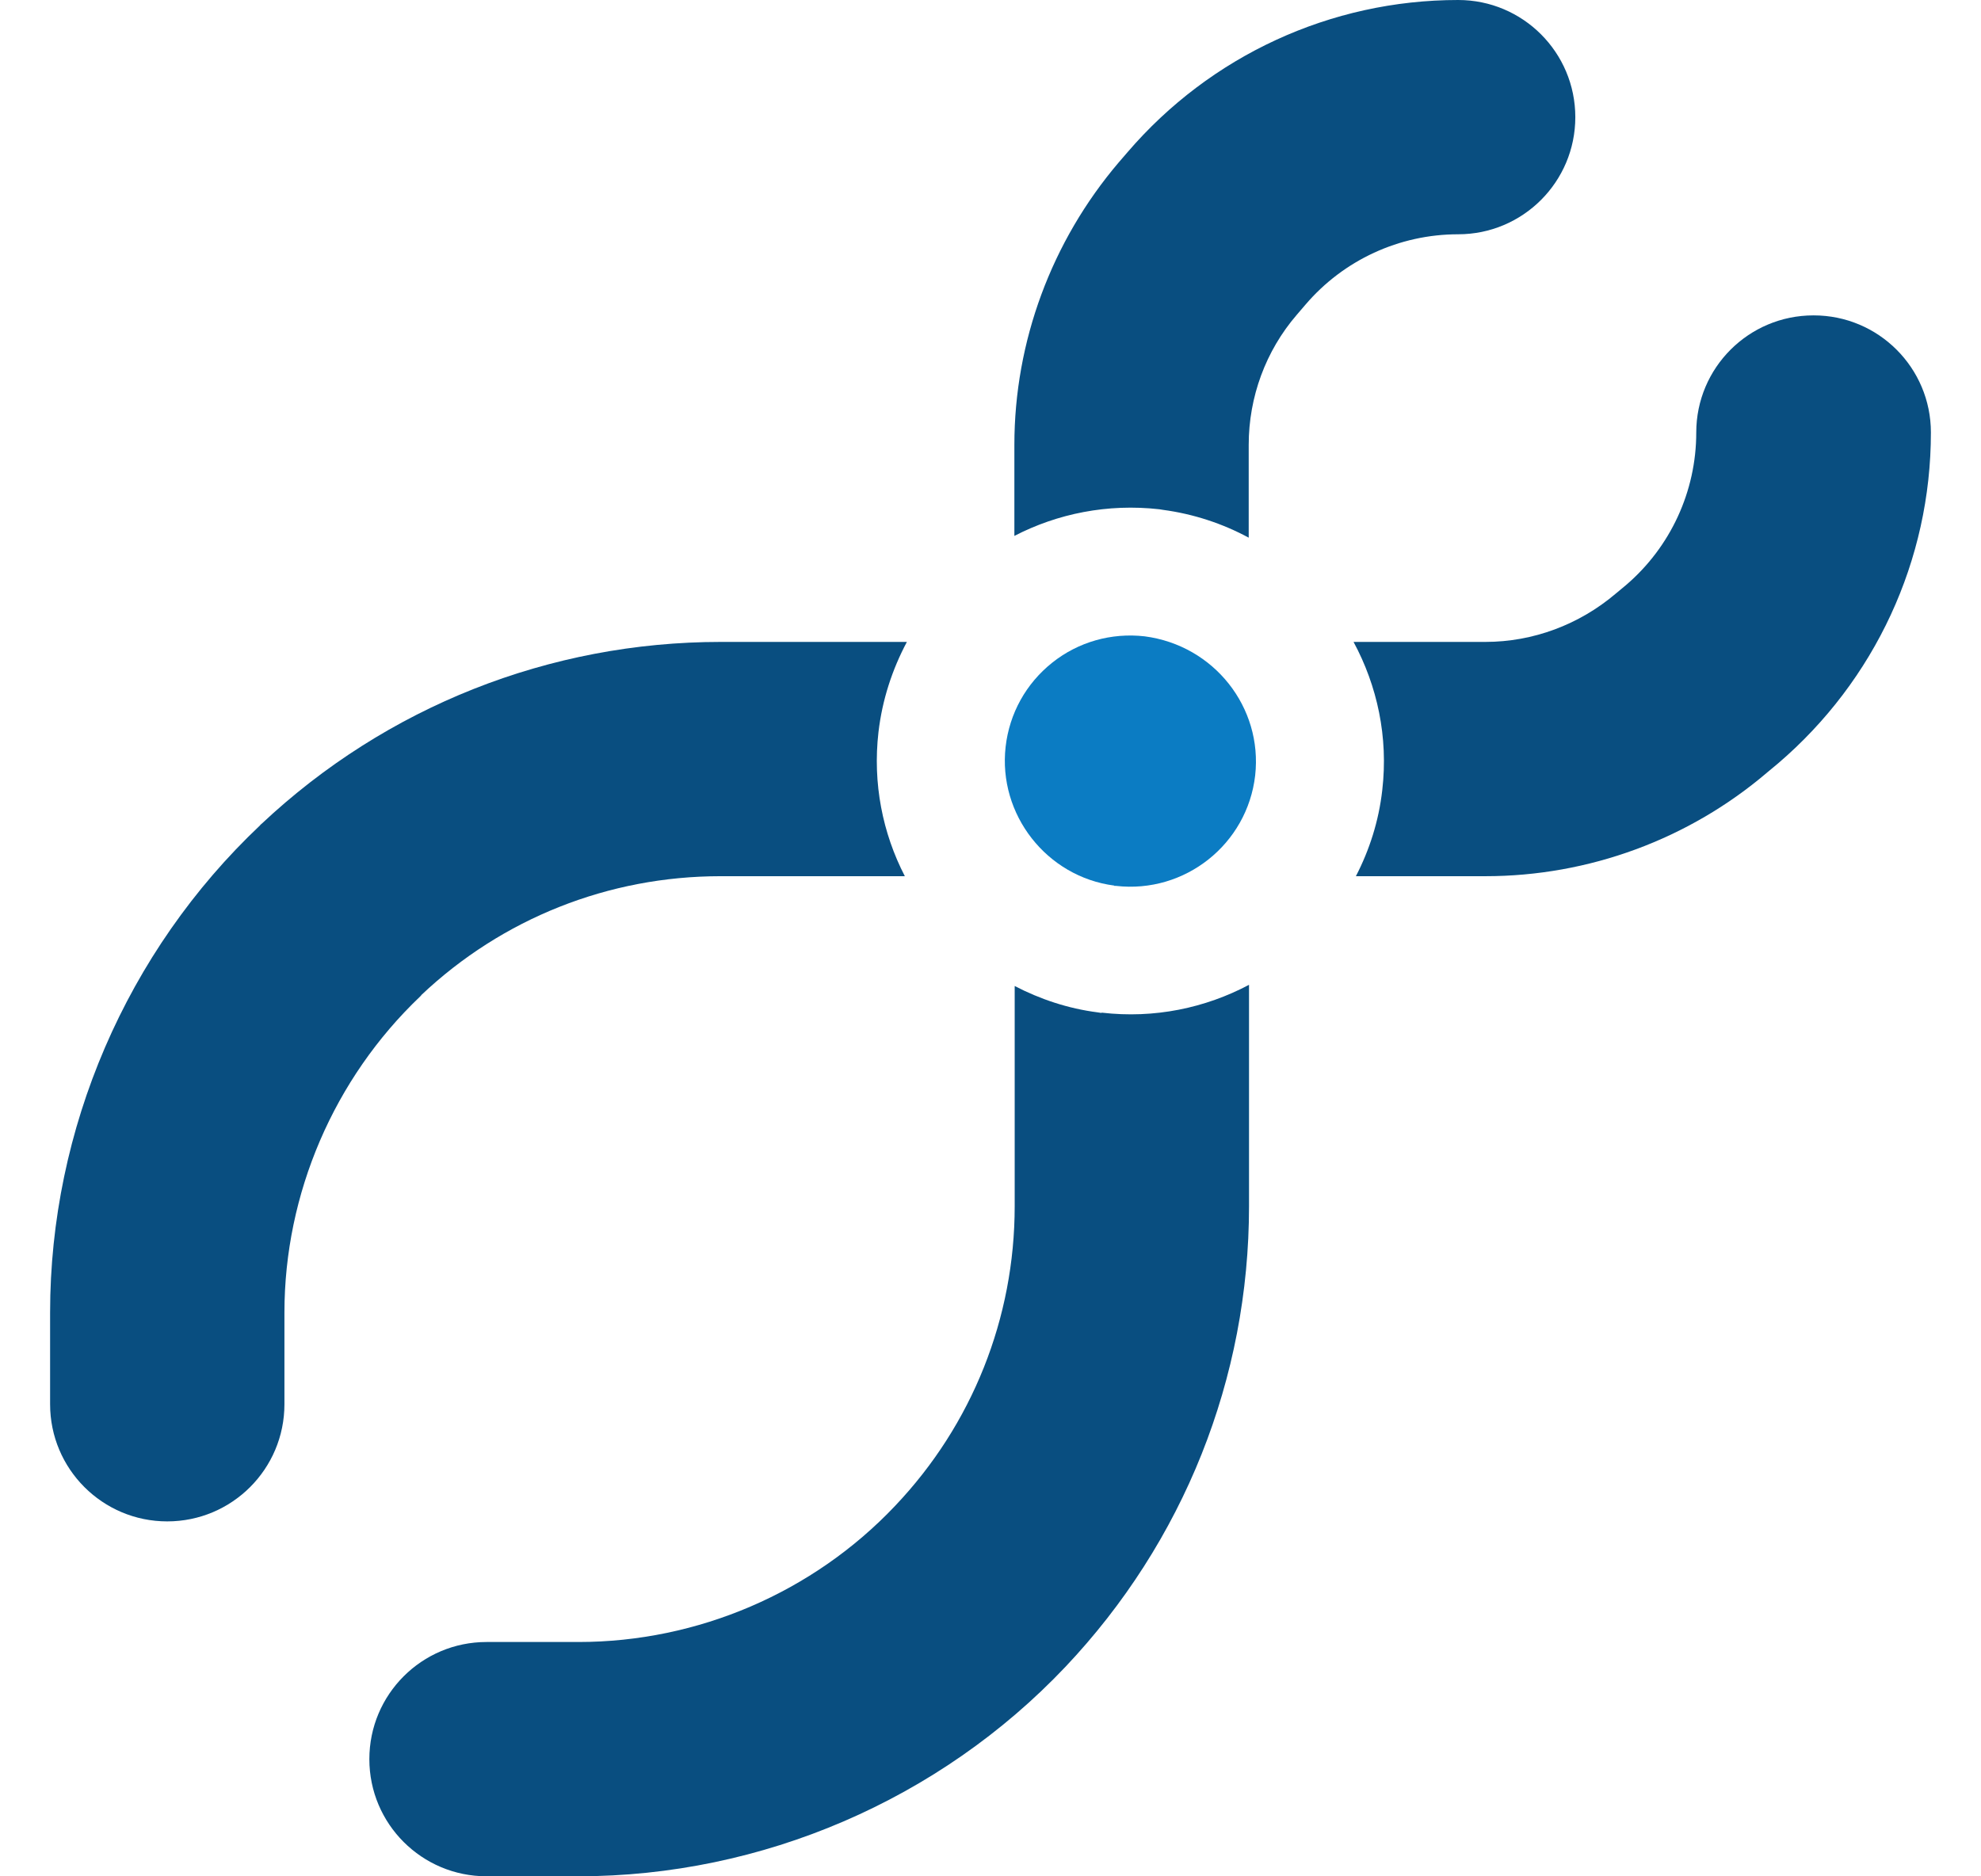 <svg width="38" height="36" viewBox="0 0 38 36" fill="none" xmlns="http://www.w3.org/2000/svg">
<path d="M22.239 9.771L22.307 9.782C22.897 9.861 23.453 10.046 23.953 10.316V8.535C23.953 7.619 24.279 6.731 24.875 6.04L25.043 5.844C25.773 4.99 26.841 4.495 27.971 4.495C29.212 4.495 30.218 3.489 30.218 2.248C30.218 1.006 29.212 0 27.971 0C25.526 0 23.217 1.068 21.627 2.922L21.458 3.118C20.172 4.63 19.458 6.552 19.458 8.535V10.282C20.284 9.855 21.245 9.659 22.239 9.771Z" fill="#094E80"/>
<path d="M8.08 19.093C9.636 17.621 11.676 16.811 13.822 16.811H17.357C16.93 15.986 16.738 15.03 16.851 14.047C16.924 13.423 17.115 12.845 17.396 12.316H13.828C10.541 12.316 7.411 13.558 5.018 15.806C5.006 15.817 4.995 15.822 4.99 15.834C2.427 18.256 0.961 21.66 0.961 25.183V26.942C0.961 28.184 1.967 29.19 3.208 29.19C4.45 29.19 5.456 28.184 5.456 26.942V25.183C5.456 22.902 6.406 20.694 8.057 19.121C8.063 19.115 8.074 19.104 8.08 19.098V19.093Z" fill="#094E80"/>
<path d="M21.127 19.435L21.059 19.424C20.486 19.351 19.953 19.171 19.464 18.918V23.143C19.464 25.29 18.649 27.335 17.171 28.891C15.598 30.555 13.384 31.504 11.097 31.504H9.333C8.091 31.504 7.085 32.51 7.085 33.752C7.085 34.993 8.091 35.999 9.333 35.999H11.097C14.615 35.999 18.02 34.533 20.436 31.982C22.706 29.582 23.959 26.447 23.959 23.143V18.895C23.122 19.339 22.144 19.547 21.133 19.429L21.127 19.435Z" fill="#094E80"/>
<path d="M34.786 6.051C33.544 6.051 32.538 7.057 32.538 8.298C32.538 9.428 32.044 10.495 31.19 11.226L30.988 11.394C30.291 11.984 29.409 12.316 28.493 12.316H25.964C26.419 13.159 26.633 14.142 26.515 15.159C26.448 15.755 26.268 16.311 26.009 16.811H28.493C30.476 16.811 32.398 16.103 33.904 14.816L34.106 14.648C35.966 13.057 37.039 10.748 37.039 8.298C37.039 7.057 36.033 6.051 34.791 6.051H34.786Z" fill="#094E80"/>
<path d="M21.374 16.991C20.076 16.822 19.143 15.626 19.29 14.328C19.363 13.687 19.683 13.114 20.183 12.715C20.683 12.316 21.318 12.136 21.958 12.209C23.29 12.383 24.223 13.575 24.077 14.878C23.925 16.199 22.728 17.148 21.408 16.997H21.374V16.991Z" fill="#0B7CC3"/>
</svg>
